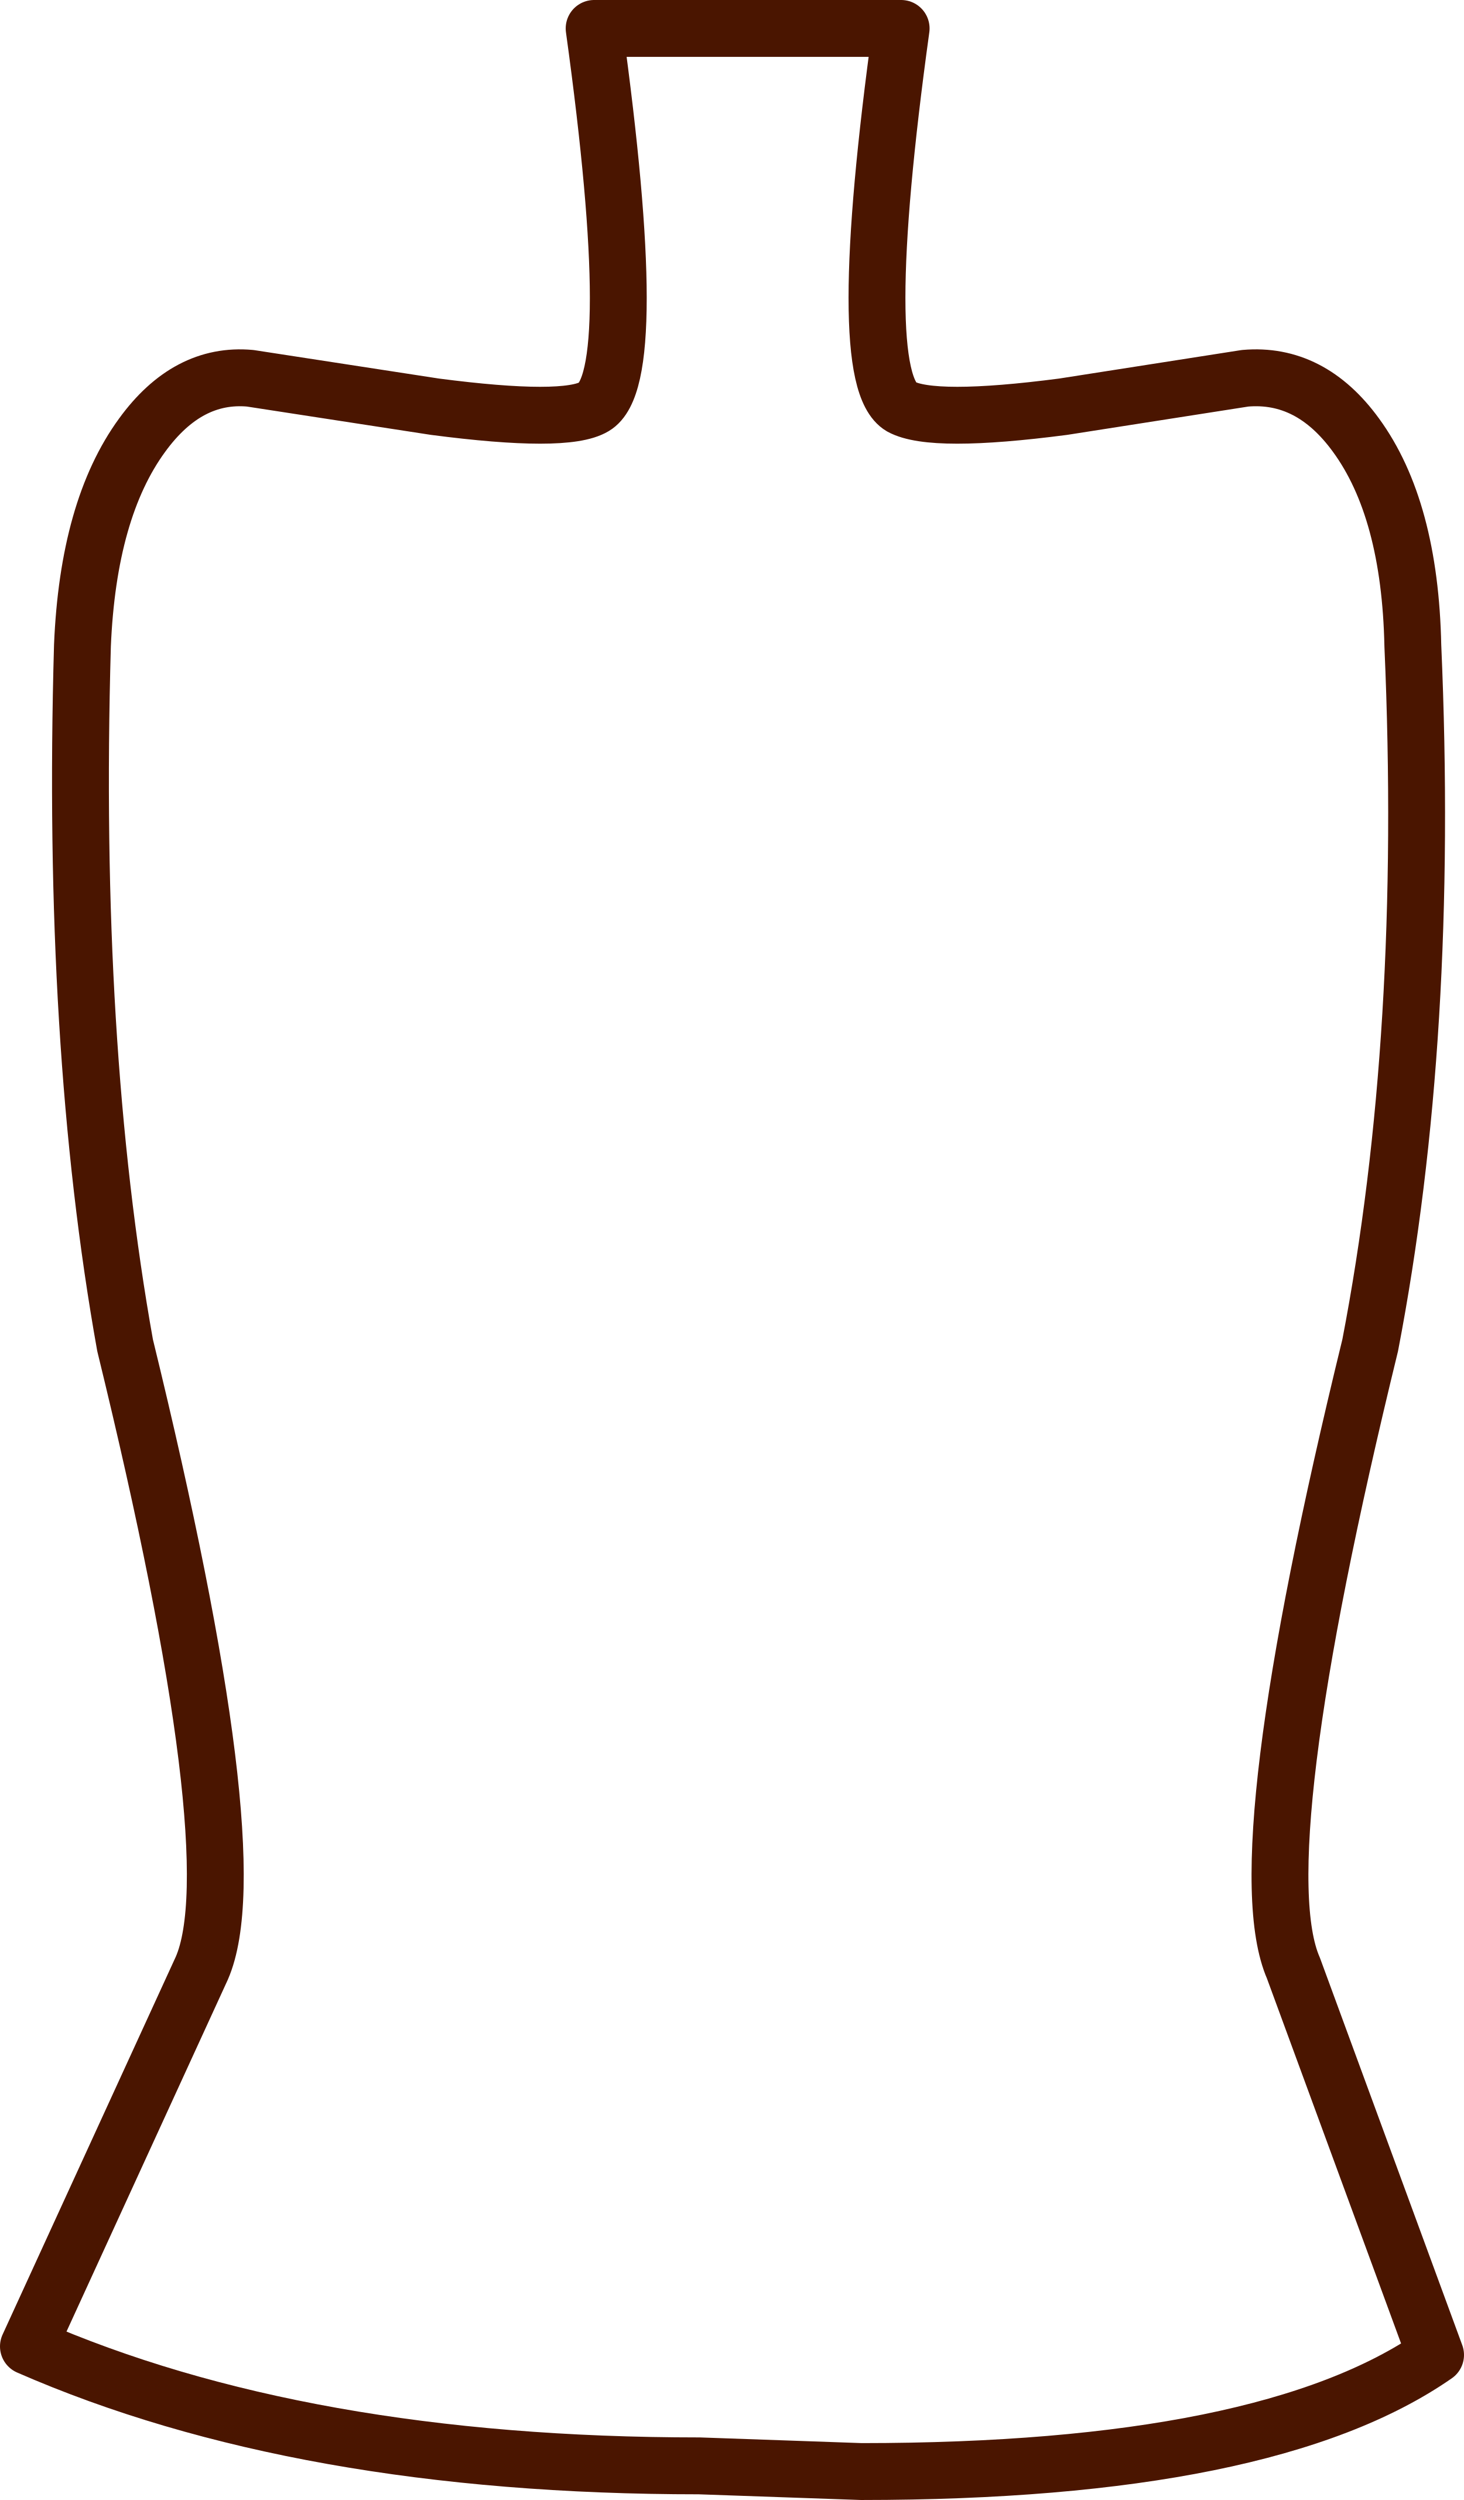 <?xml version="1.0" encoding="UTF-8" standalone="no"?>
<svg xmlns:xlink="http://www.w3.org/1999/xlink" height="43.95px" width="25.75px" xmlns="http://www.w3.org/2000/svg">
  <g transform="matrix(1.0, 0.0, 0.0, 1.0, 12.8, 21.95)">
    <path d="M9.95 12.65 Q9.1 10.7 11.3 1.7 12.35 -3.75 12.05 -10.6 12.0 -13.0 11.05 -14.3 10.25 -15.4 9.1 -15.3 L5.9 -14.8 Q3.6 -14.5 3.05 -14.8 2.2 -15.3 3.05 -21.45 L-2.35 -21.45 Q-1.5 -15.3 -2.35 -14.8 -2.85 -14.5 -5.15 -14.8 L-8.4 -15.3 Q-9.5 -15.4 -10.3 -14.3 -11.25 -13.0 -11.35 -10.6 -11.55 -3.6 -10.6 1.7 -8.4 10.7 -9.25 12.65 L-12.3 19.3 Q-7.5 21.4 -0.5 21.4 L2.35 21.5 Q9.5 21.5 12.45 19.45 L9.95 12.65 Z" fill="none" stroke="#4a1500" stroke-linecap="round" stroke-linejoin="round" stroke-width="1.0"/>
  </g>
</svg>
